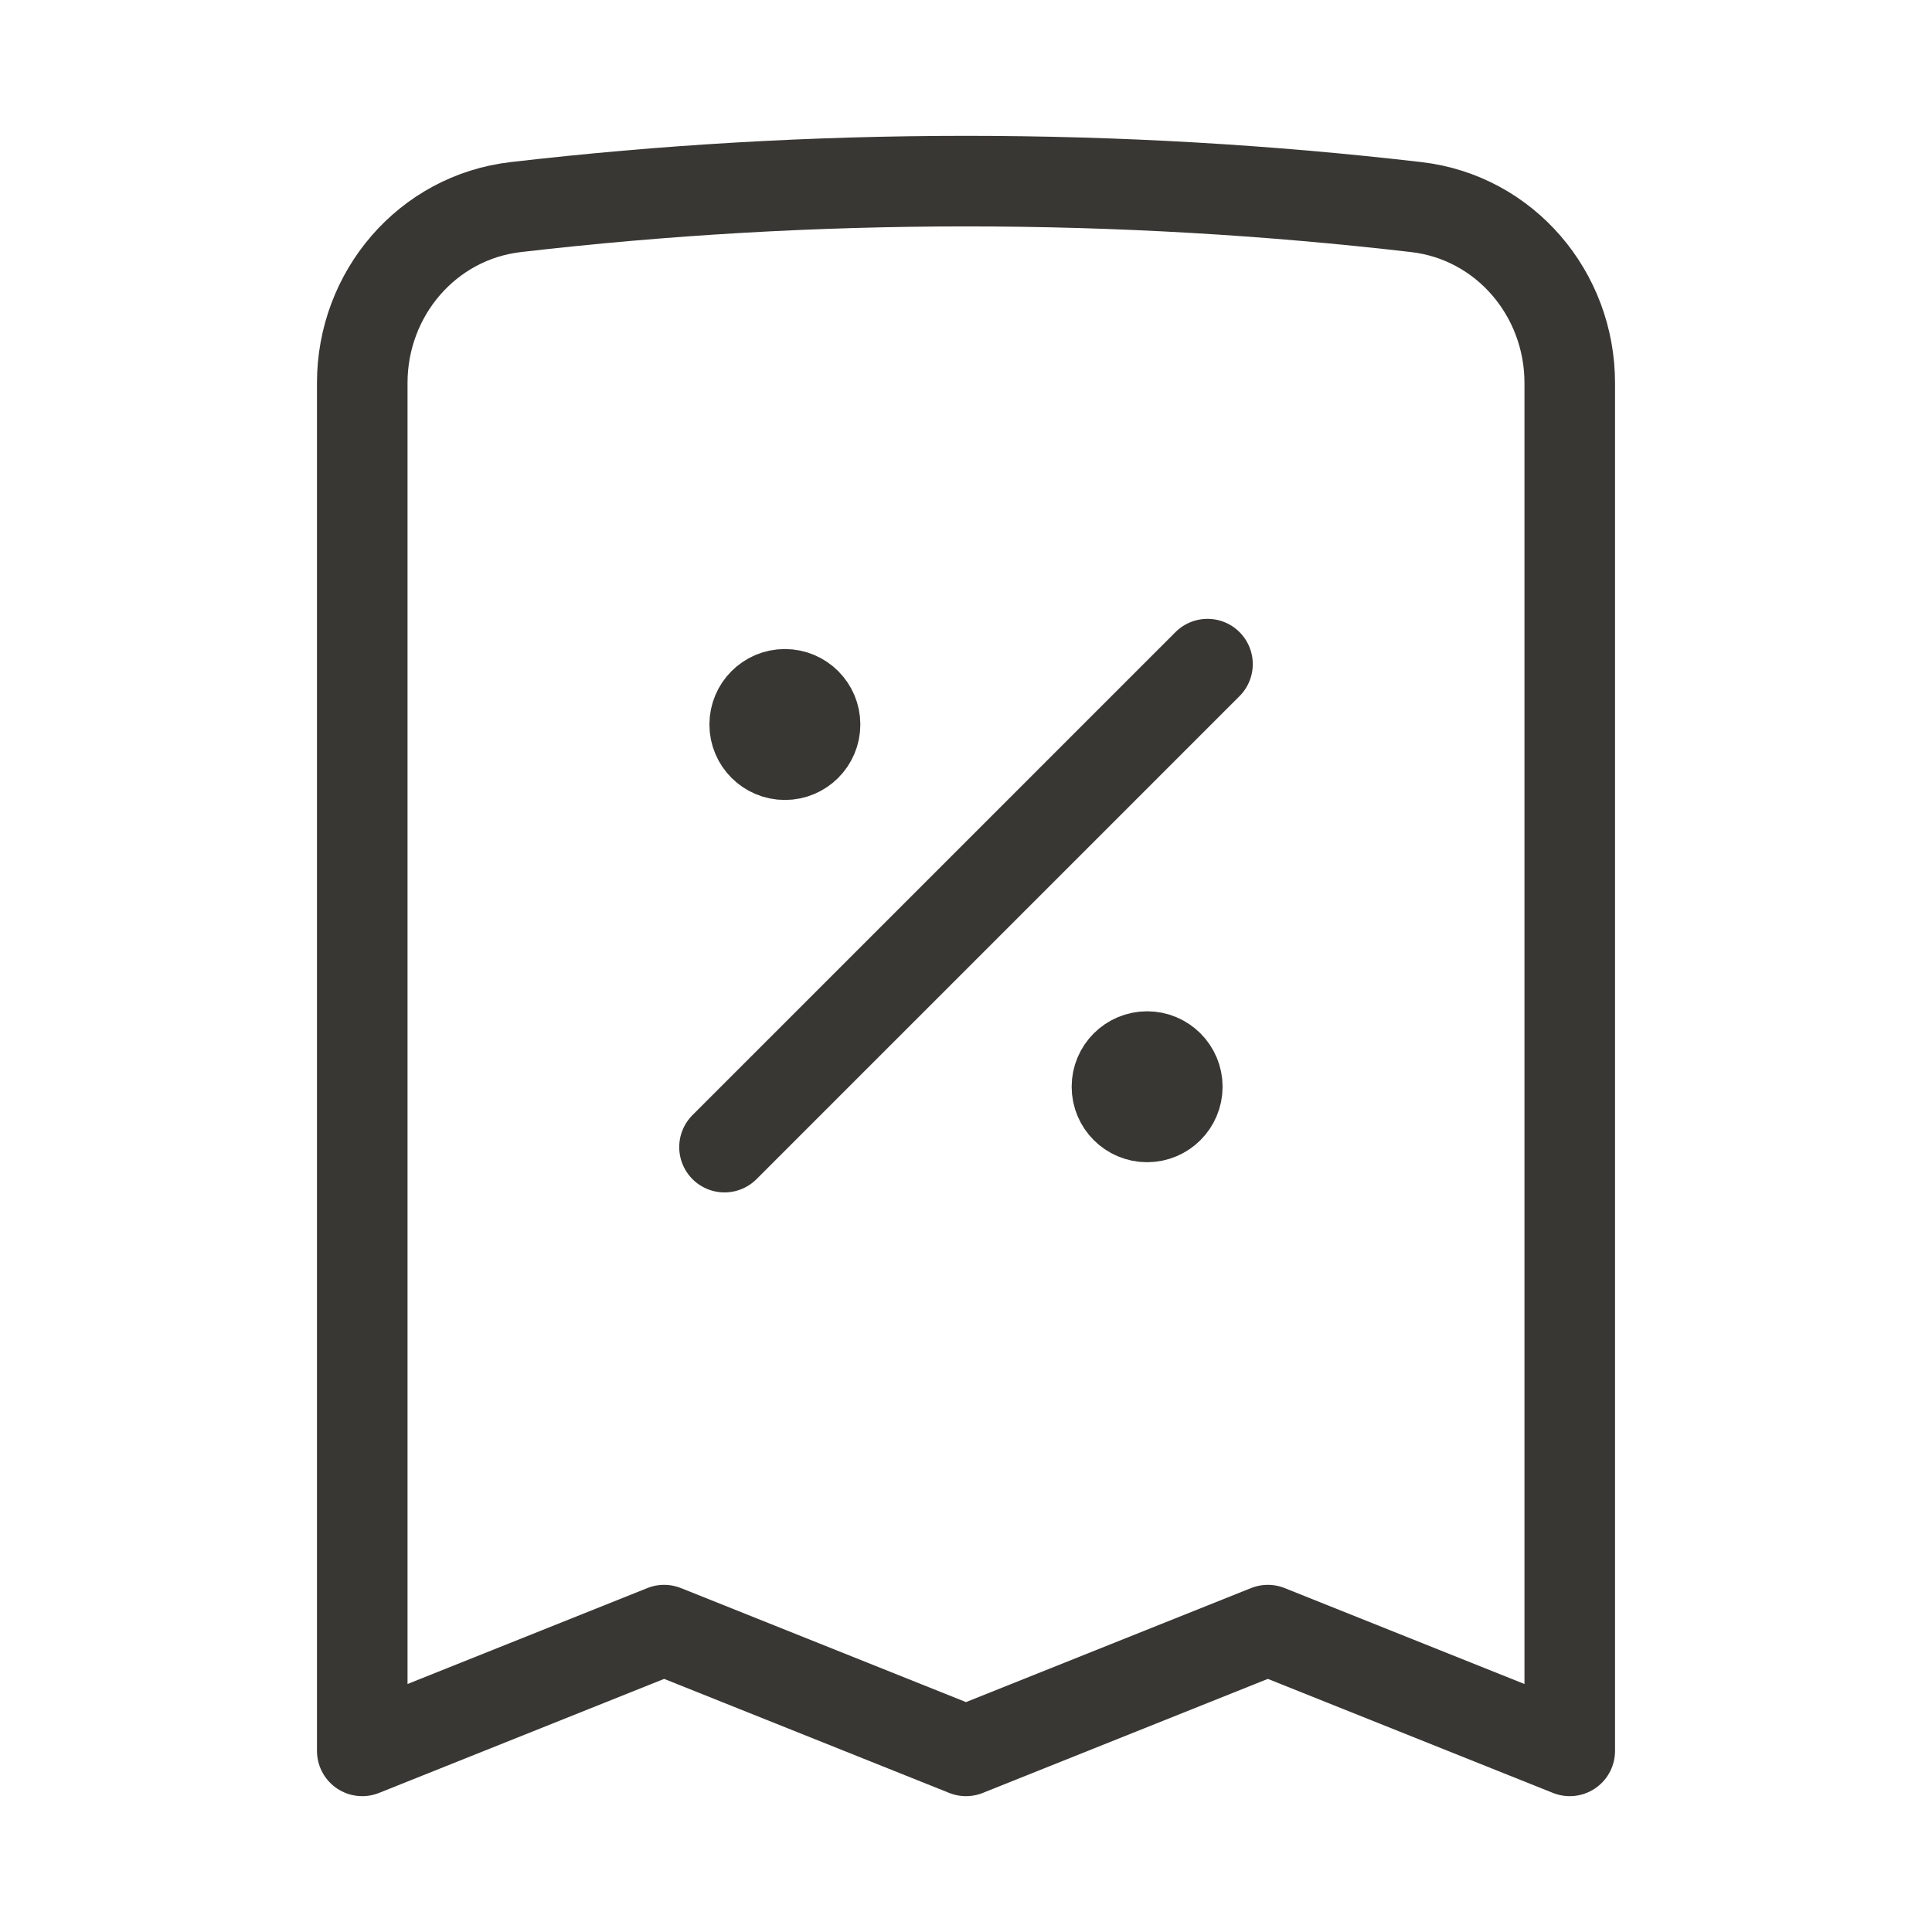<svg width="32" height="32" viewBox="0 0 32 32" fill="none" xmlns="http://www.w3.org/2000/svg">
<path d="M12 19L20 11M26 6.343V29L21 27L16 29L11 27L6 29V6.343C6 4.865 7.075 3.6 8.542 3.43C10.989 3.146 13.477 3 16 3C18.523 3 21.011 3.146 23.458 3.43C24.925 3.6 26 4.865 26 6.343ZM13 12H13.01V12.01H13V12ZM13.5 12C13.5 12.276 13.276 12.5 13 12.5C12.724 12.5 12.5 12.276 12.5 12C12.5 11.724 12.724 11.5 13 11.5C13.276 11.5 13.5 11.724 13.5 12ZM19 18H19.01V18.01H19V18ZM19.5 18C19.5 18.276 19.276 18.5 19 18.5C18.724 18.5 18.5 18.276 18.5 18C18.5 17.724 18.724 17.5 19 17.5C19.276 17.5 19.5 17.724 19.5 18Z" stroke="#393734" stroke-width="1.5" stroke-linecap="round" stroke-linejoin="round"/>
</svg>
